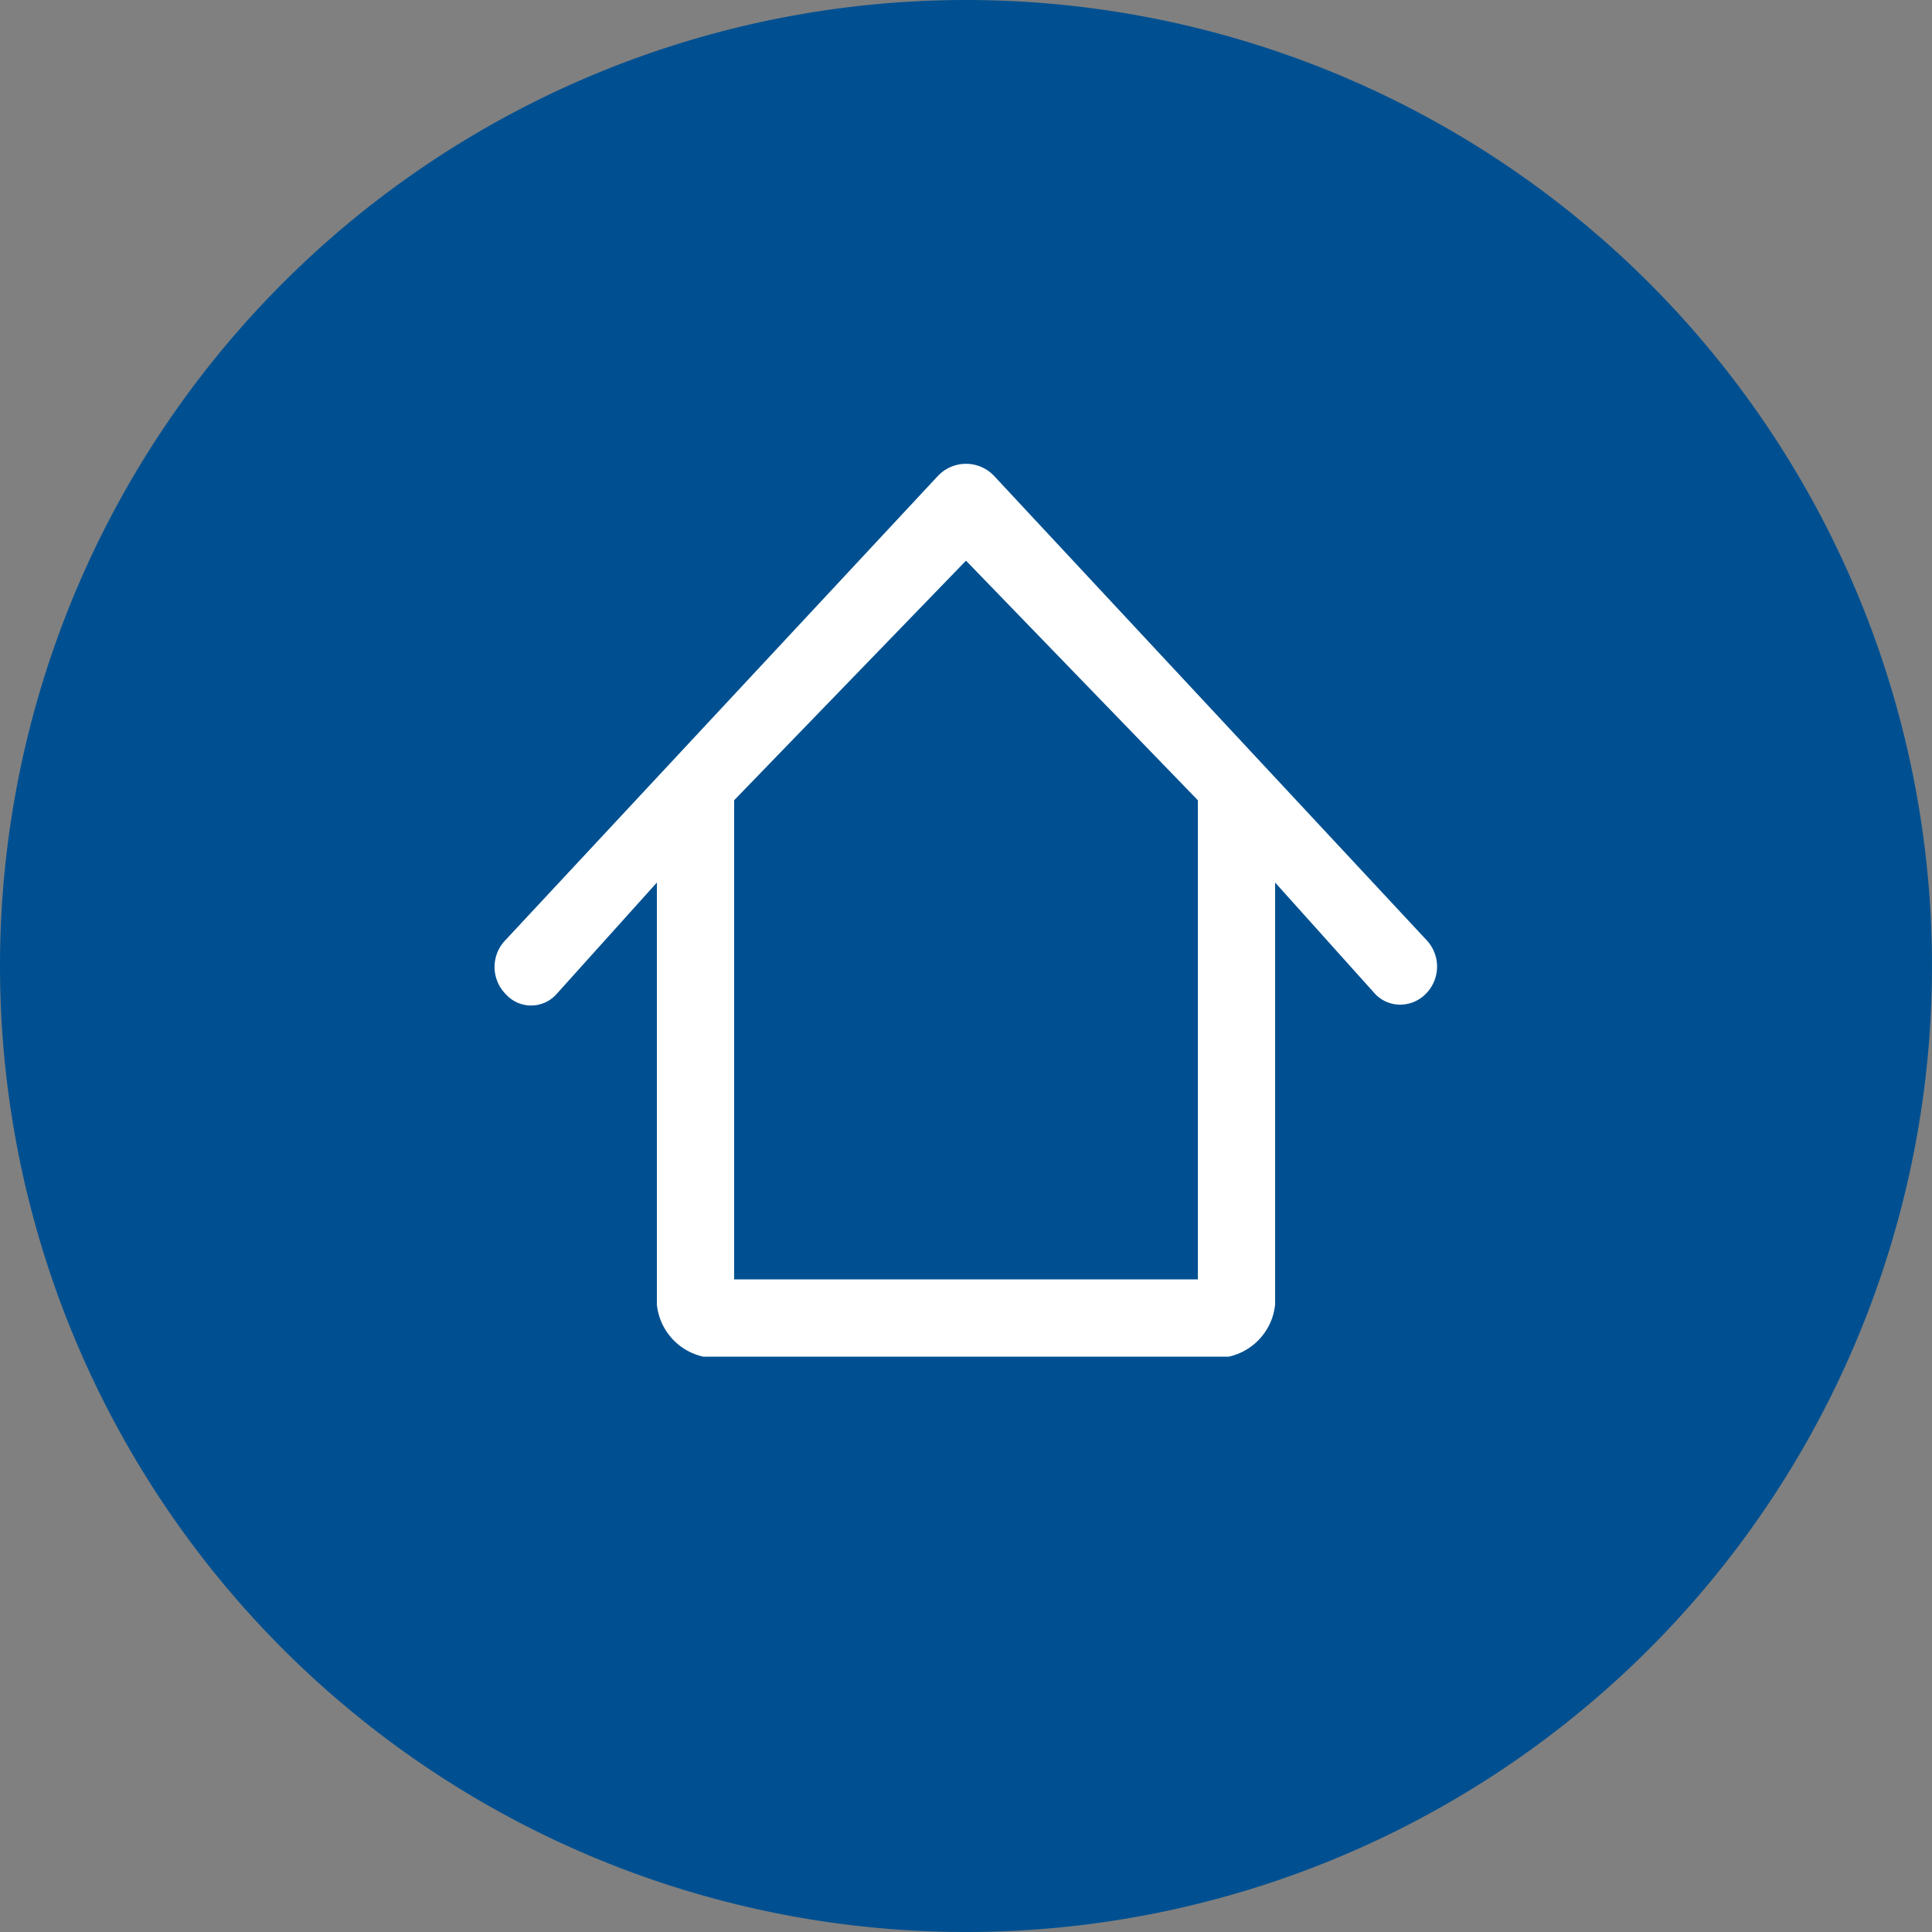 <svg id="Layer_1" data-name="Layer 1" xmlns="http://www.w3.org/2000/svg" xmlns:xlink="http://www.w3.org/1999/xlink" viewBox="0 0 50 50"><rect x="0" y="0" width="50" height="50" fill="#808080" stroke="none"/><defs><style>.cls-1{fill:none;}.cls-2{clip-path:url(#clip-path);}.cls-3{fill:#005091;}.cls-4{fill:#fff;}</style><clipPath id="clip-path" transform="translate(-1 -0.89)"><rect class="cls-1" x="1" y="0.89" width="50" height="50"/></clipPath></defs><title>LAndlords_firsttime</title><g class="cls-2"><path class="cls-3" d="M26,50.89a25,25,0,1,0-25-25,25,25,0,0,0,25,25" transform="translate(-1 -0.89)"/></g><path class="cls-4" d="M37.91,25.21l-11.18-12a1,1,0,0,0-1.46,0l-11.18,12a1,1,0,0,0,0,1.41,0.88,0.88,0,0,0,1.31,0L18,23.73V34.65A1.54,1.54,0,0,0,19.2,36H32.8A1.54,1.54,0,0,0,34,34.65V23.73l2.55,2.84a0.89,0.89,0,0,0,.68.32,0.93,0.93,0,0,0,.66-0.27A1,1,0,0,0,37.91,25.21ZM32,21.6V34H20V21.6h0l6-6.2,6,6.2h0Z" transform="translate(-1 -0.89)"/></svg>